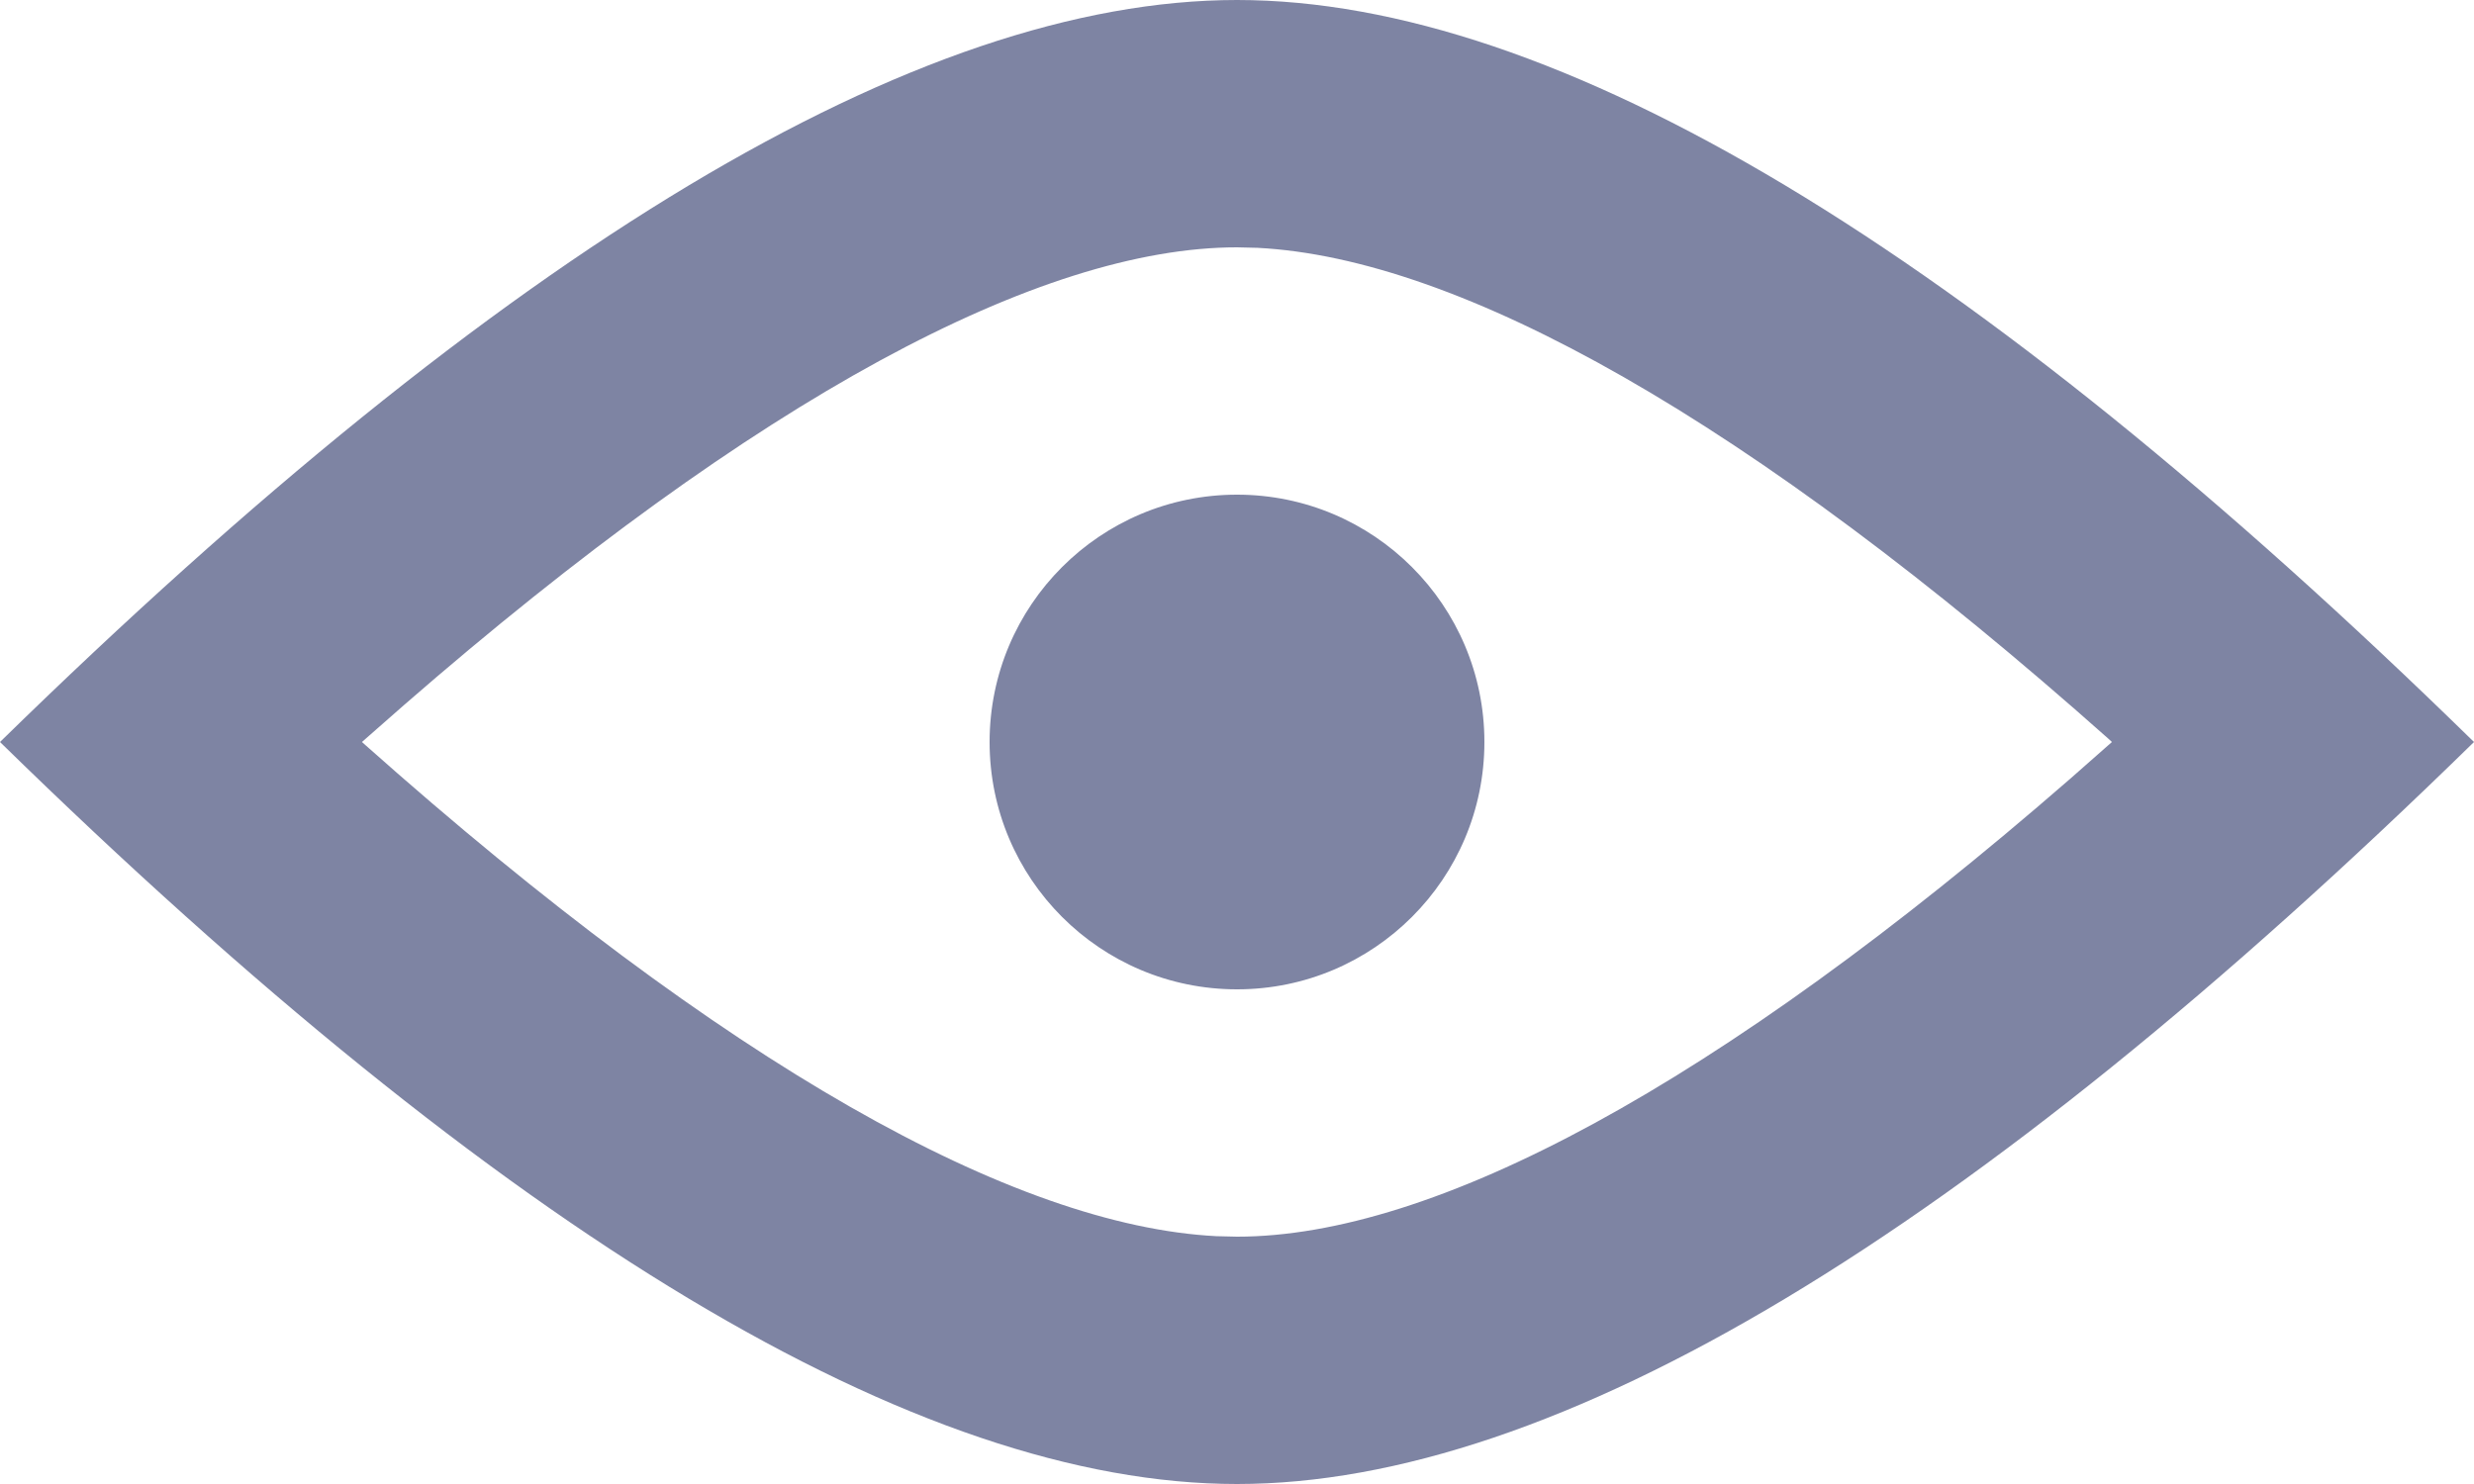 <svg width="20" height="12" viewBox="0 0 20 12" fill="none" xmlns="http://www.w3.org/2000/svg">
<path fill-rule="evenodd" clip-rule="evenodd" d="M10 0C12.577 0 15.911 2 20 6C15.911 10 12.577 12 10 12C7.423 12 4.089 10 0 6C4.089 2 7.423 0 10 0ZM10 2C8.417 2 6.129 3.209 3.264 5.703L2.926 6L2.954 6.025C5.864 8.614 8.2 9.912 9.833 9.996L10 10C11.584 10 13.871 8.791 16.736 6.297L17.073 6L17.046 5.975C14.136 3.386 11.8 2.088 10.166 2.004L10 2ZM10 4C11.105 4 12 4.895 12 6C12 7.105 11.105 8 10 8C8.895 8 8 7.105 8 6C8 4.895 8.895 4 10 4Z" fill="#7E84A3"/>
</svg>
